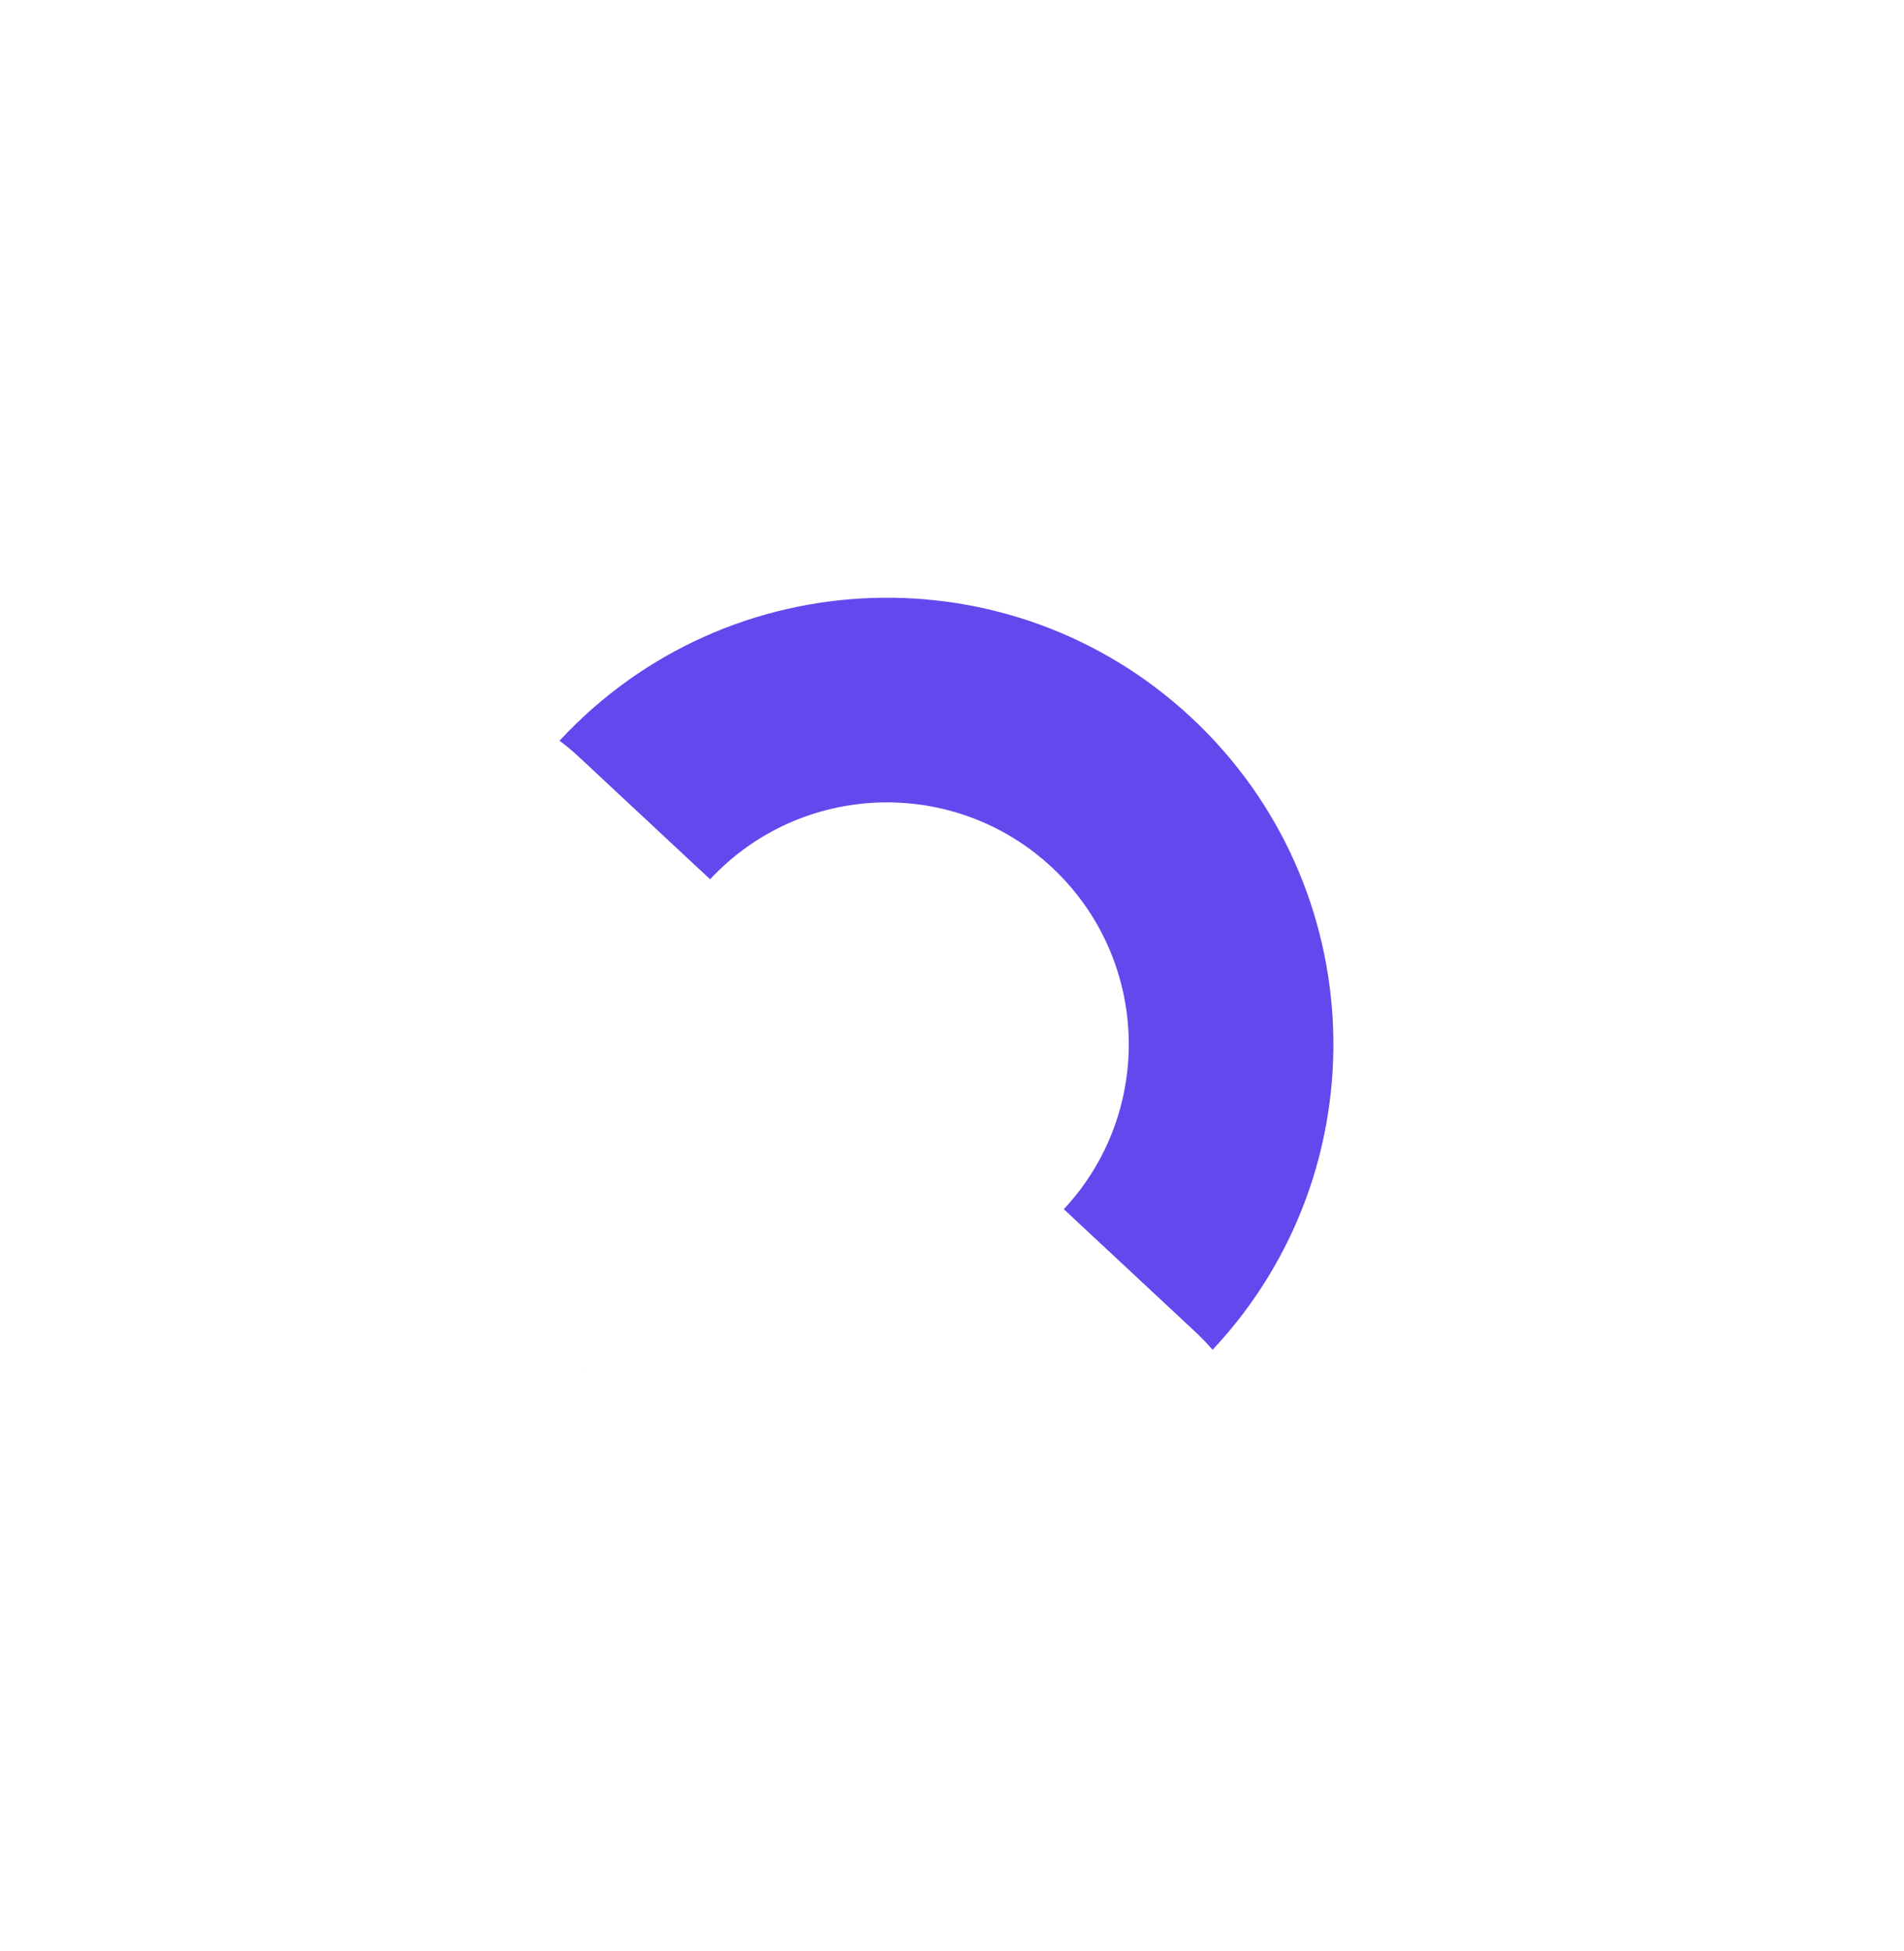 <svg width="82" height="84" viewBox="0 0 82 84" fill="none" xmlns="http://www.w3.org/2000/svg">
<g filter="url(#filter0_d_1951_89)">
<path fill-rule="evenodd" clip-rule="evenodd" d="M24.889 46.838C24.954 46.901 25.02 46.963 25.086 47.025C25.152 47.086 25.218 47.148 25.285 47.208L24.889 46.838ZM24.097 19.891C24.11 19.878 24.123 19.864 24.136 19.85C31.378 12.084 43.544 11.658 51.311 18.9C59.077 26.142 59.502 38.309 52.261 46.075C52.248 46.089 52.235 46.103 52.222 46.116C51.992 45.849 51.745 45.591 51.481 45.345L45.816 40.063C49.738 35.856 49.508 29.267 45.301 25.344C41.094 21.422 34.505 21.652 30.582 25.858L24.919 20.577C24.655 20.331 24.38 20.102 24.097 19.891Z" fill="#6348ED"/>
</g>
<defs>
<filter id="filter0_d_1951_89" x="0.098" y="1.735" width="81.328" height="81.473" filterUnits="userSpaceOnUse" color-interpolation-filters="sRGB">
<feFlood flood-opacity="0" result="BackgroundImageFix"/>
<feColorMatrix in="SourceAlpha" type="matrix" values="0 0 0 0 0 0 0 0 0 0 0 0 0 0 0 0 0 0 127 0" result="hardAlpha"/>
<feOffset dy="12"/>
<feGaussianBlur stdDeviation="12"/>
<feComposite in2="hardAlpha" operator="out"/>
<feColorMatrix type="matrix" values="0 0 0 0 0.388 0 0 0 0 0.282 0 0 0 0 0.929 0 0 0 1 0"/>
<feBlend mode="normal" in2="BackgroundImageFix" result="effect1_dropShadow_1951_89"/>
<feBlend mode="normal" in="SourceGraphic" in2="effect1_dropShadow_1951_89" result="shape"/>
</filter>
</defs>
</svg>
